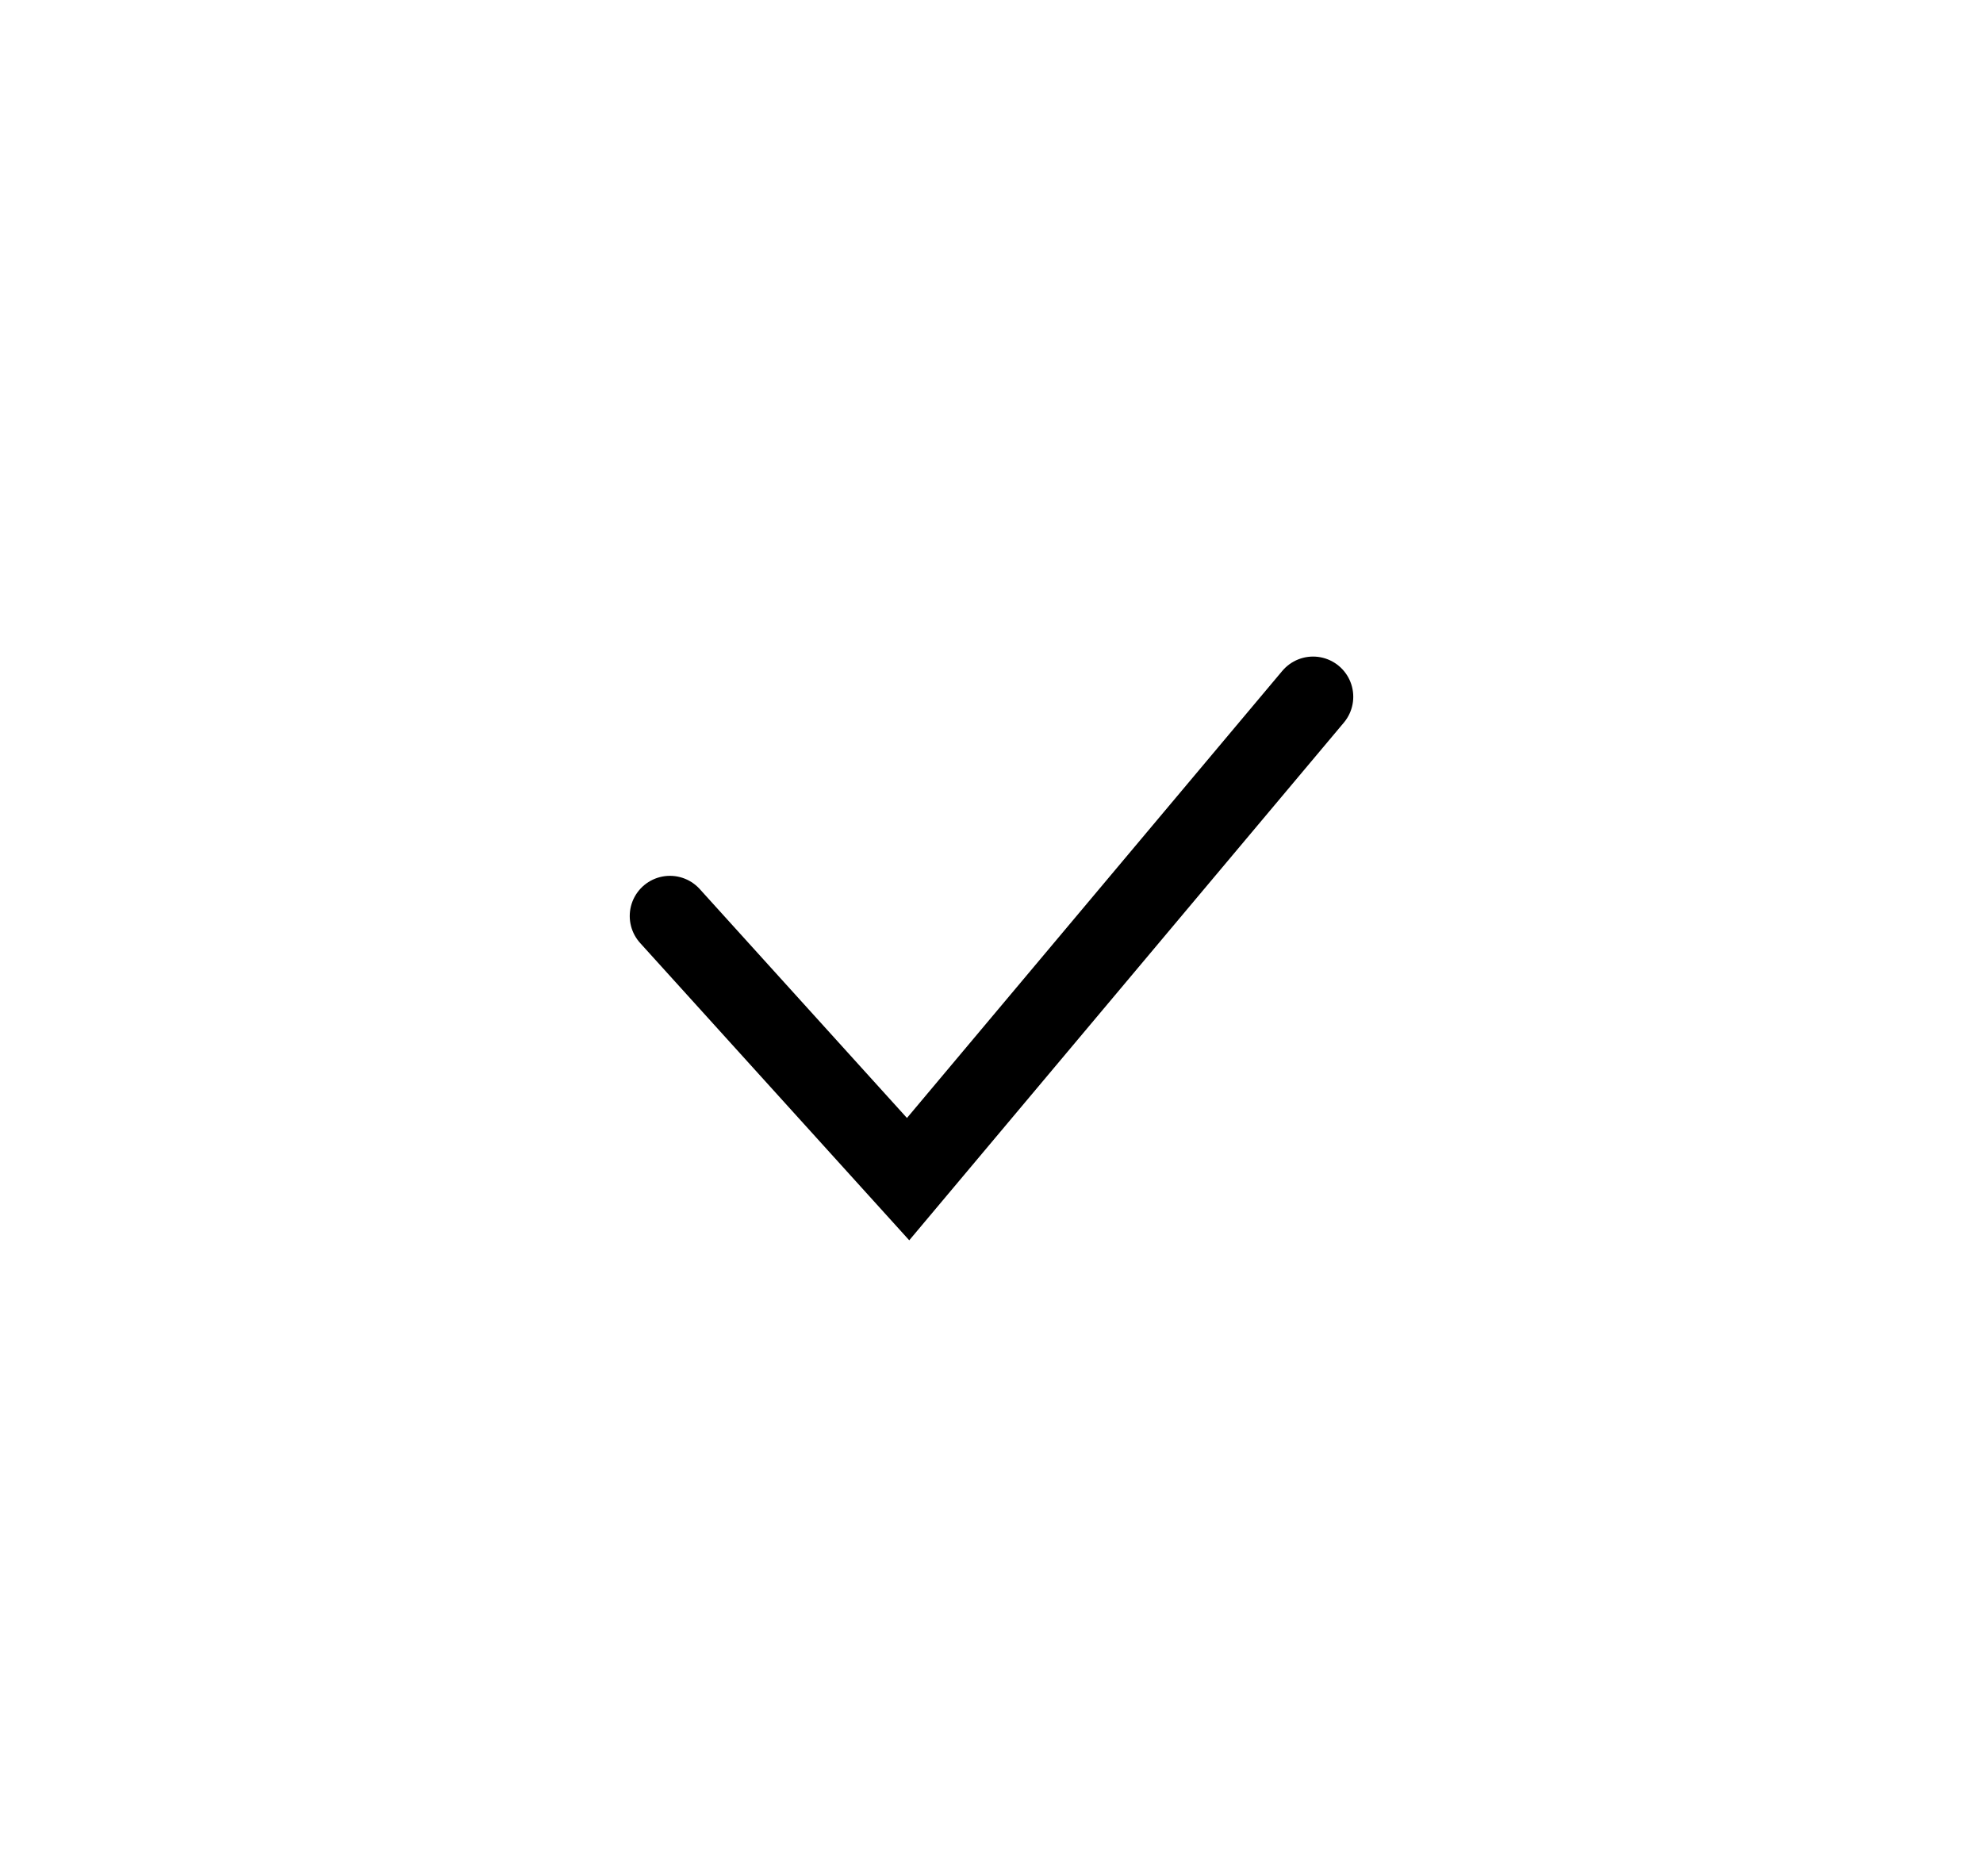 <?xml version="1.0" encoding="UTF-8"?> <svg xmlns="http://www.w3.org/2000/svg" width="37" height="35" viewBox="0 0 37 35" fill="none"><path d="M12.5 17.091L16.944 22L24.5 13" stroke="black" stroke-width="1.5" stroke-linecap="round"></path></svg> 